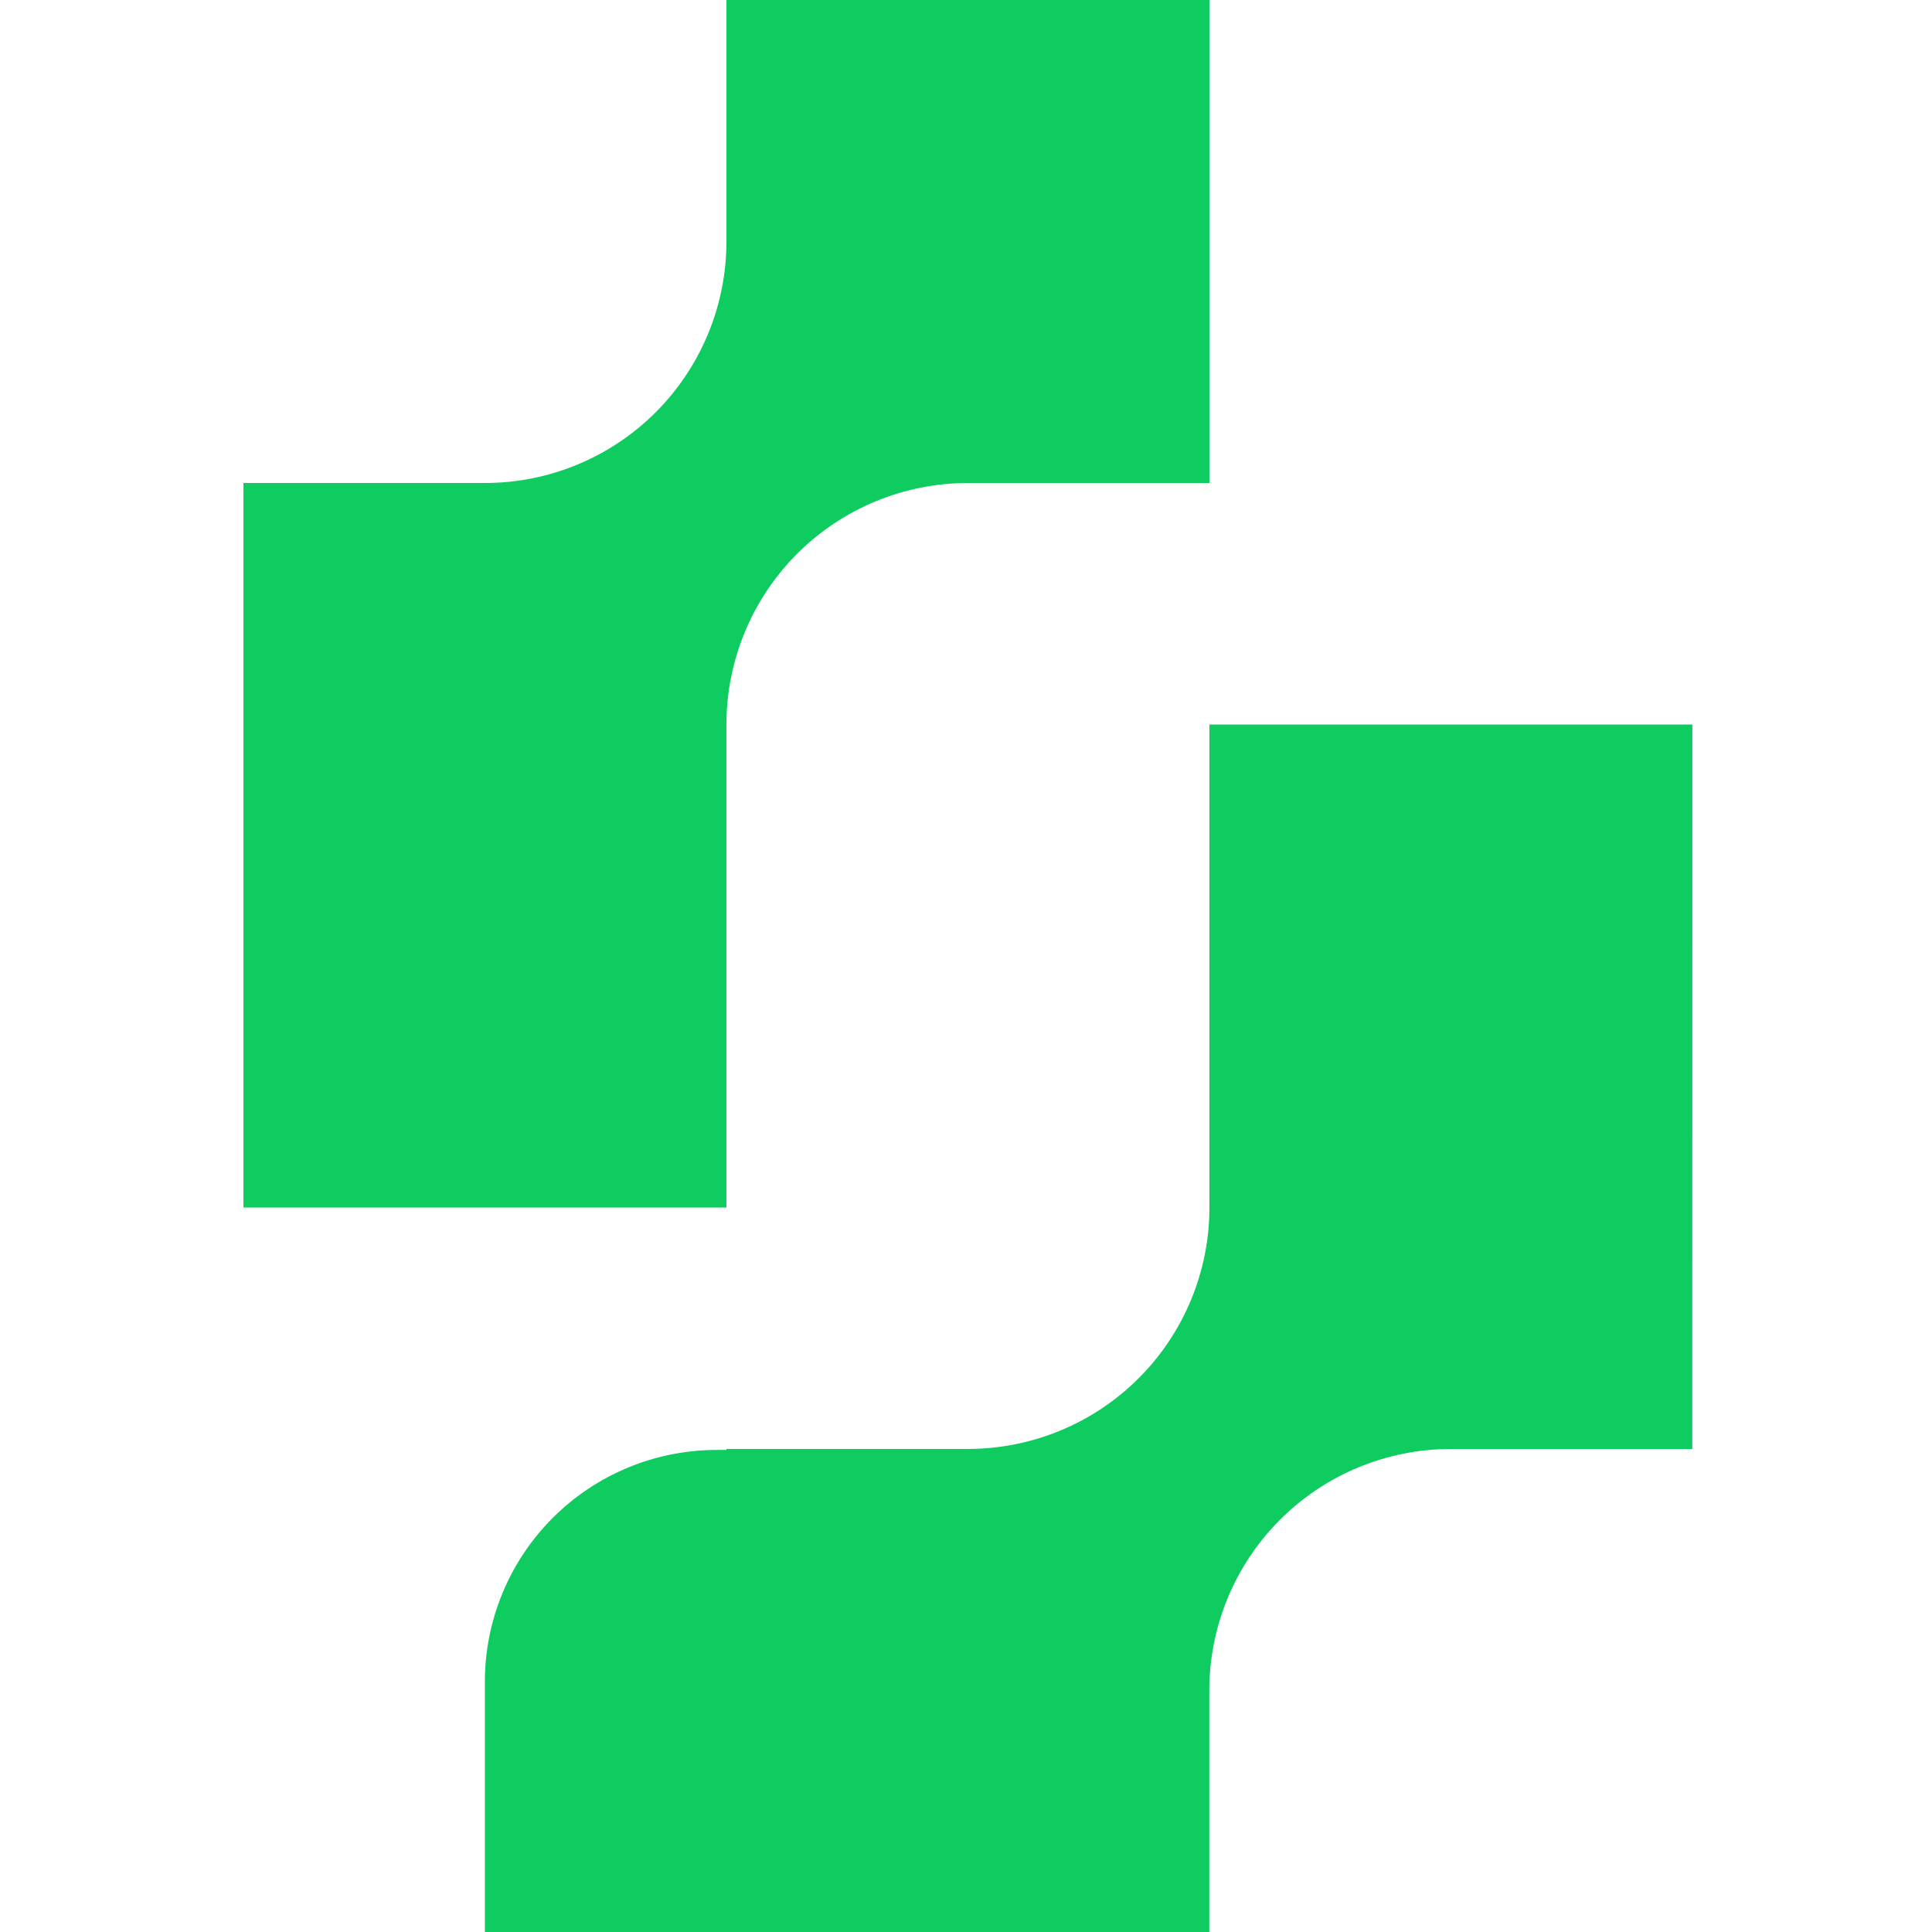 <svg xmlns="http://www.w3.org/2000/svg" version="1.1" xmlns:xlink="http://www.w3.org/1999/xlink" width="500" height="500"><svg width="500" height="500" viewBox="0 0 500 500" fill="none" xmlns="http://www.w3.org/2000/svg">
<path d="M437.965 375H375.465C358.889 375 342.992 381.585 331.271 393.306C319.55 405.027 312.965 420.924 312.965 437.5V500H125.483V435.23C125.487 419.32 131.811 404.062 143.063 392.813C154.316 381.564 169.575 375.244 185.486 375.244H188V374.983H250.5C267.073 374.983 282.967 368.4 294.688 356.683C306.409 344.966 312.995 329.073 313 312.5V187.5H437.983L437.965 375ZM63 125H125.5C142.076 125 157.973 118.415 169.694 106.694C181.415 94.973 188 79.076 188 62.5V0H313V125H250.5C233.924 125 218.027 131.585 206.306 143.306C194.585 155.027 188 170.924 188 187.5V312.5H63V125Z" fill="#0ECC5F"></path>
</svg><style>@media (prefers-color-scheme: light) { :root { filter: none; } }
@media (prefers-color-scheme: dark) { :root { filter: none; } }
</style></svg>